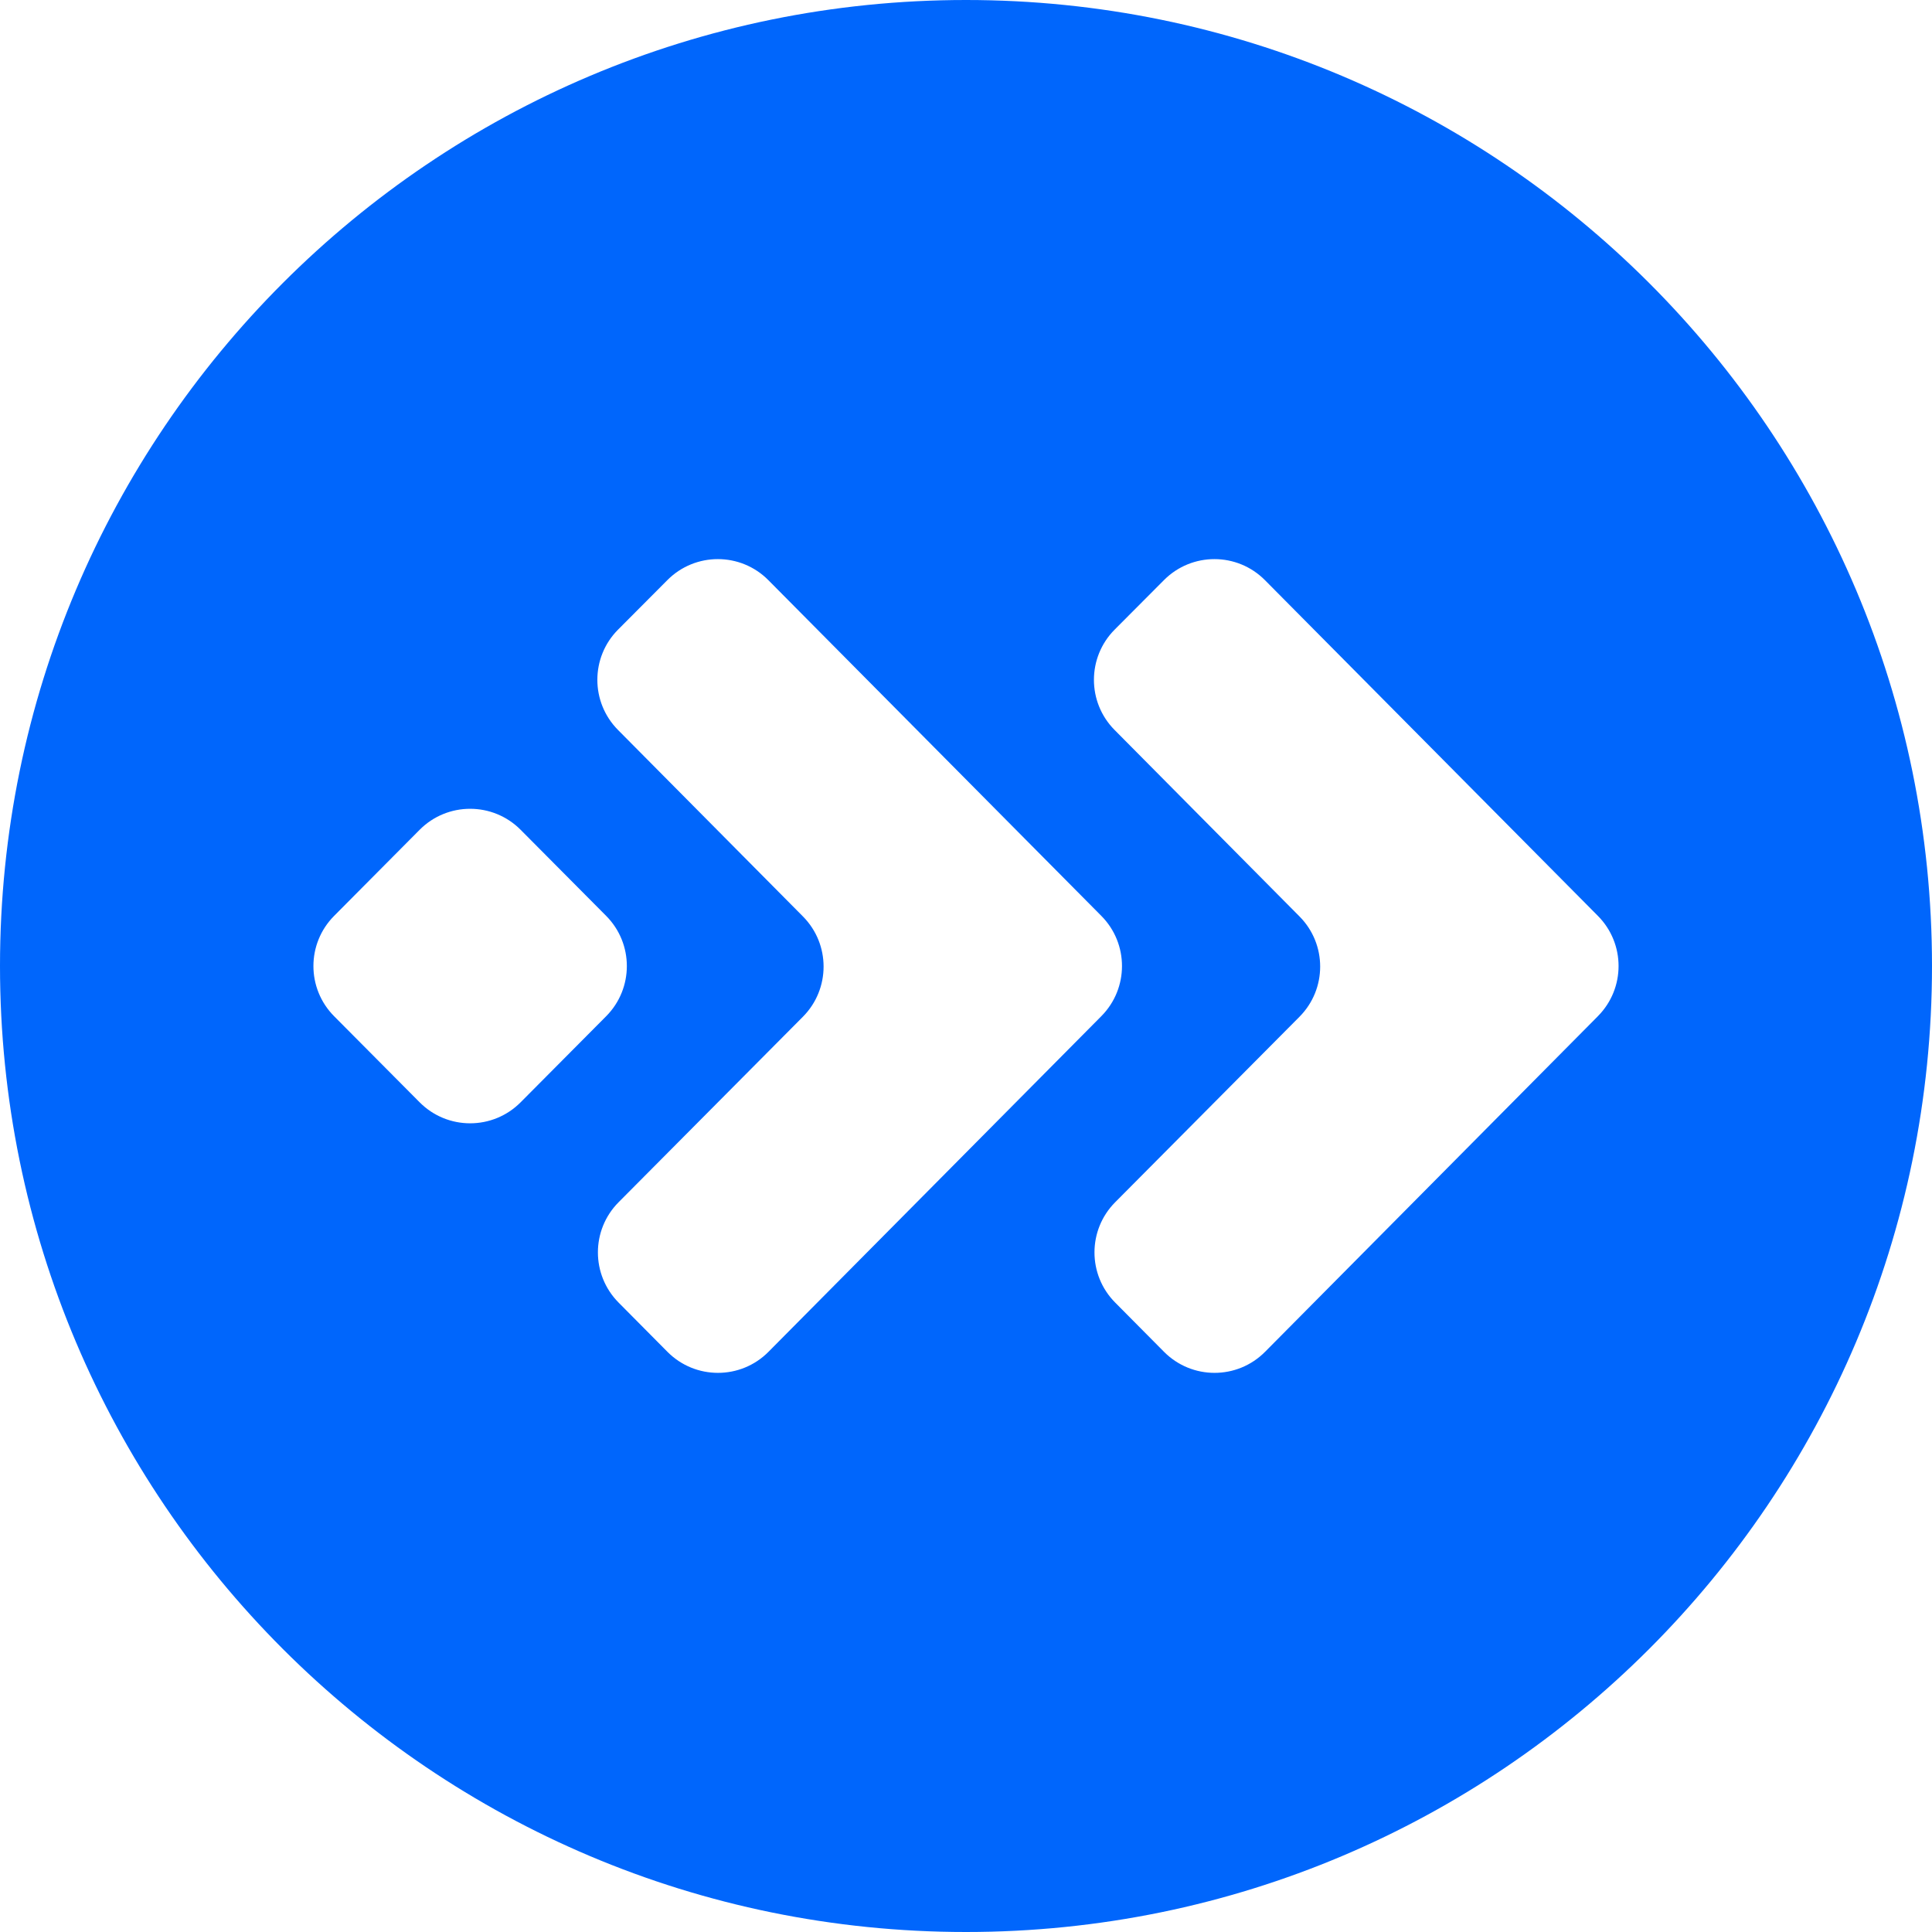 <svg xmlns="http://www.w3.org/2000/svg" id="a" width="979.41" height="979.41" viewBox="0 0 979.41 979.41"><defs><style>.b{fill:#0066fc;}</style></defs><path class="b" d="M489.7,0C219.25,0,0,219.25,0,489.7s219.25,489.71,489.7,489.71,489.71-219.25,489.71-489.71S760.16,0,489.7,0ZM212.73,558.8l-43.35-43.63c-13.99-14.08-13.99-36.8,0-50.87l43.35-43.64c14.11-14.2,37.09-14.2,51.2,0l43.36,43.64c13.98,14.07,13.98,36.79,0,50.87l-43.36,43.63c-14.11,14.2-37.09,14.2-51.2,0ZM389.59,685.28c-14.12,14.24-37.13,14.24-51.25,0l-24.77-24.97c-13.96-14.08-13.95-36.79.02-50.85l93.43-94.02c13.98-14.07,13.99-36.77.03-50.85l-93.76-94.55c-13.97-14.09-13.95-36.82.05-50.88l25-25.1c14.13-14.18,37.1-14.16,51.19.06l168.79,170.19c13.95,14.07,13.95,36.75,0,50.82l-168.73,170.14ZM810.05,515.14l-168.73,170.14c-14.11,14.24-37.12,14.24-51.24,0l-24.77-24.97c-13.97-14.08-13.96-36.79.02-50.85l93.43-94.02c13.97-14.07,13.99-36.77.02-50.85l-93.76-94.55c-13.97-14.09-13.94-36.82.06-50.88l25-25.1c14.12-14.18,37.09-14.16,51.19.06l168.78,170.19c13.96,14.07,13.96,36.75,0,50.82Z"></path></svg>